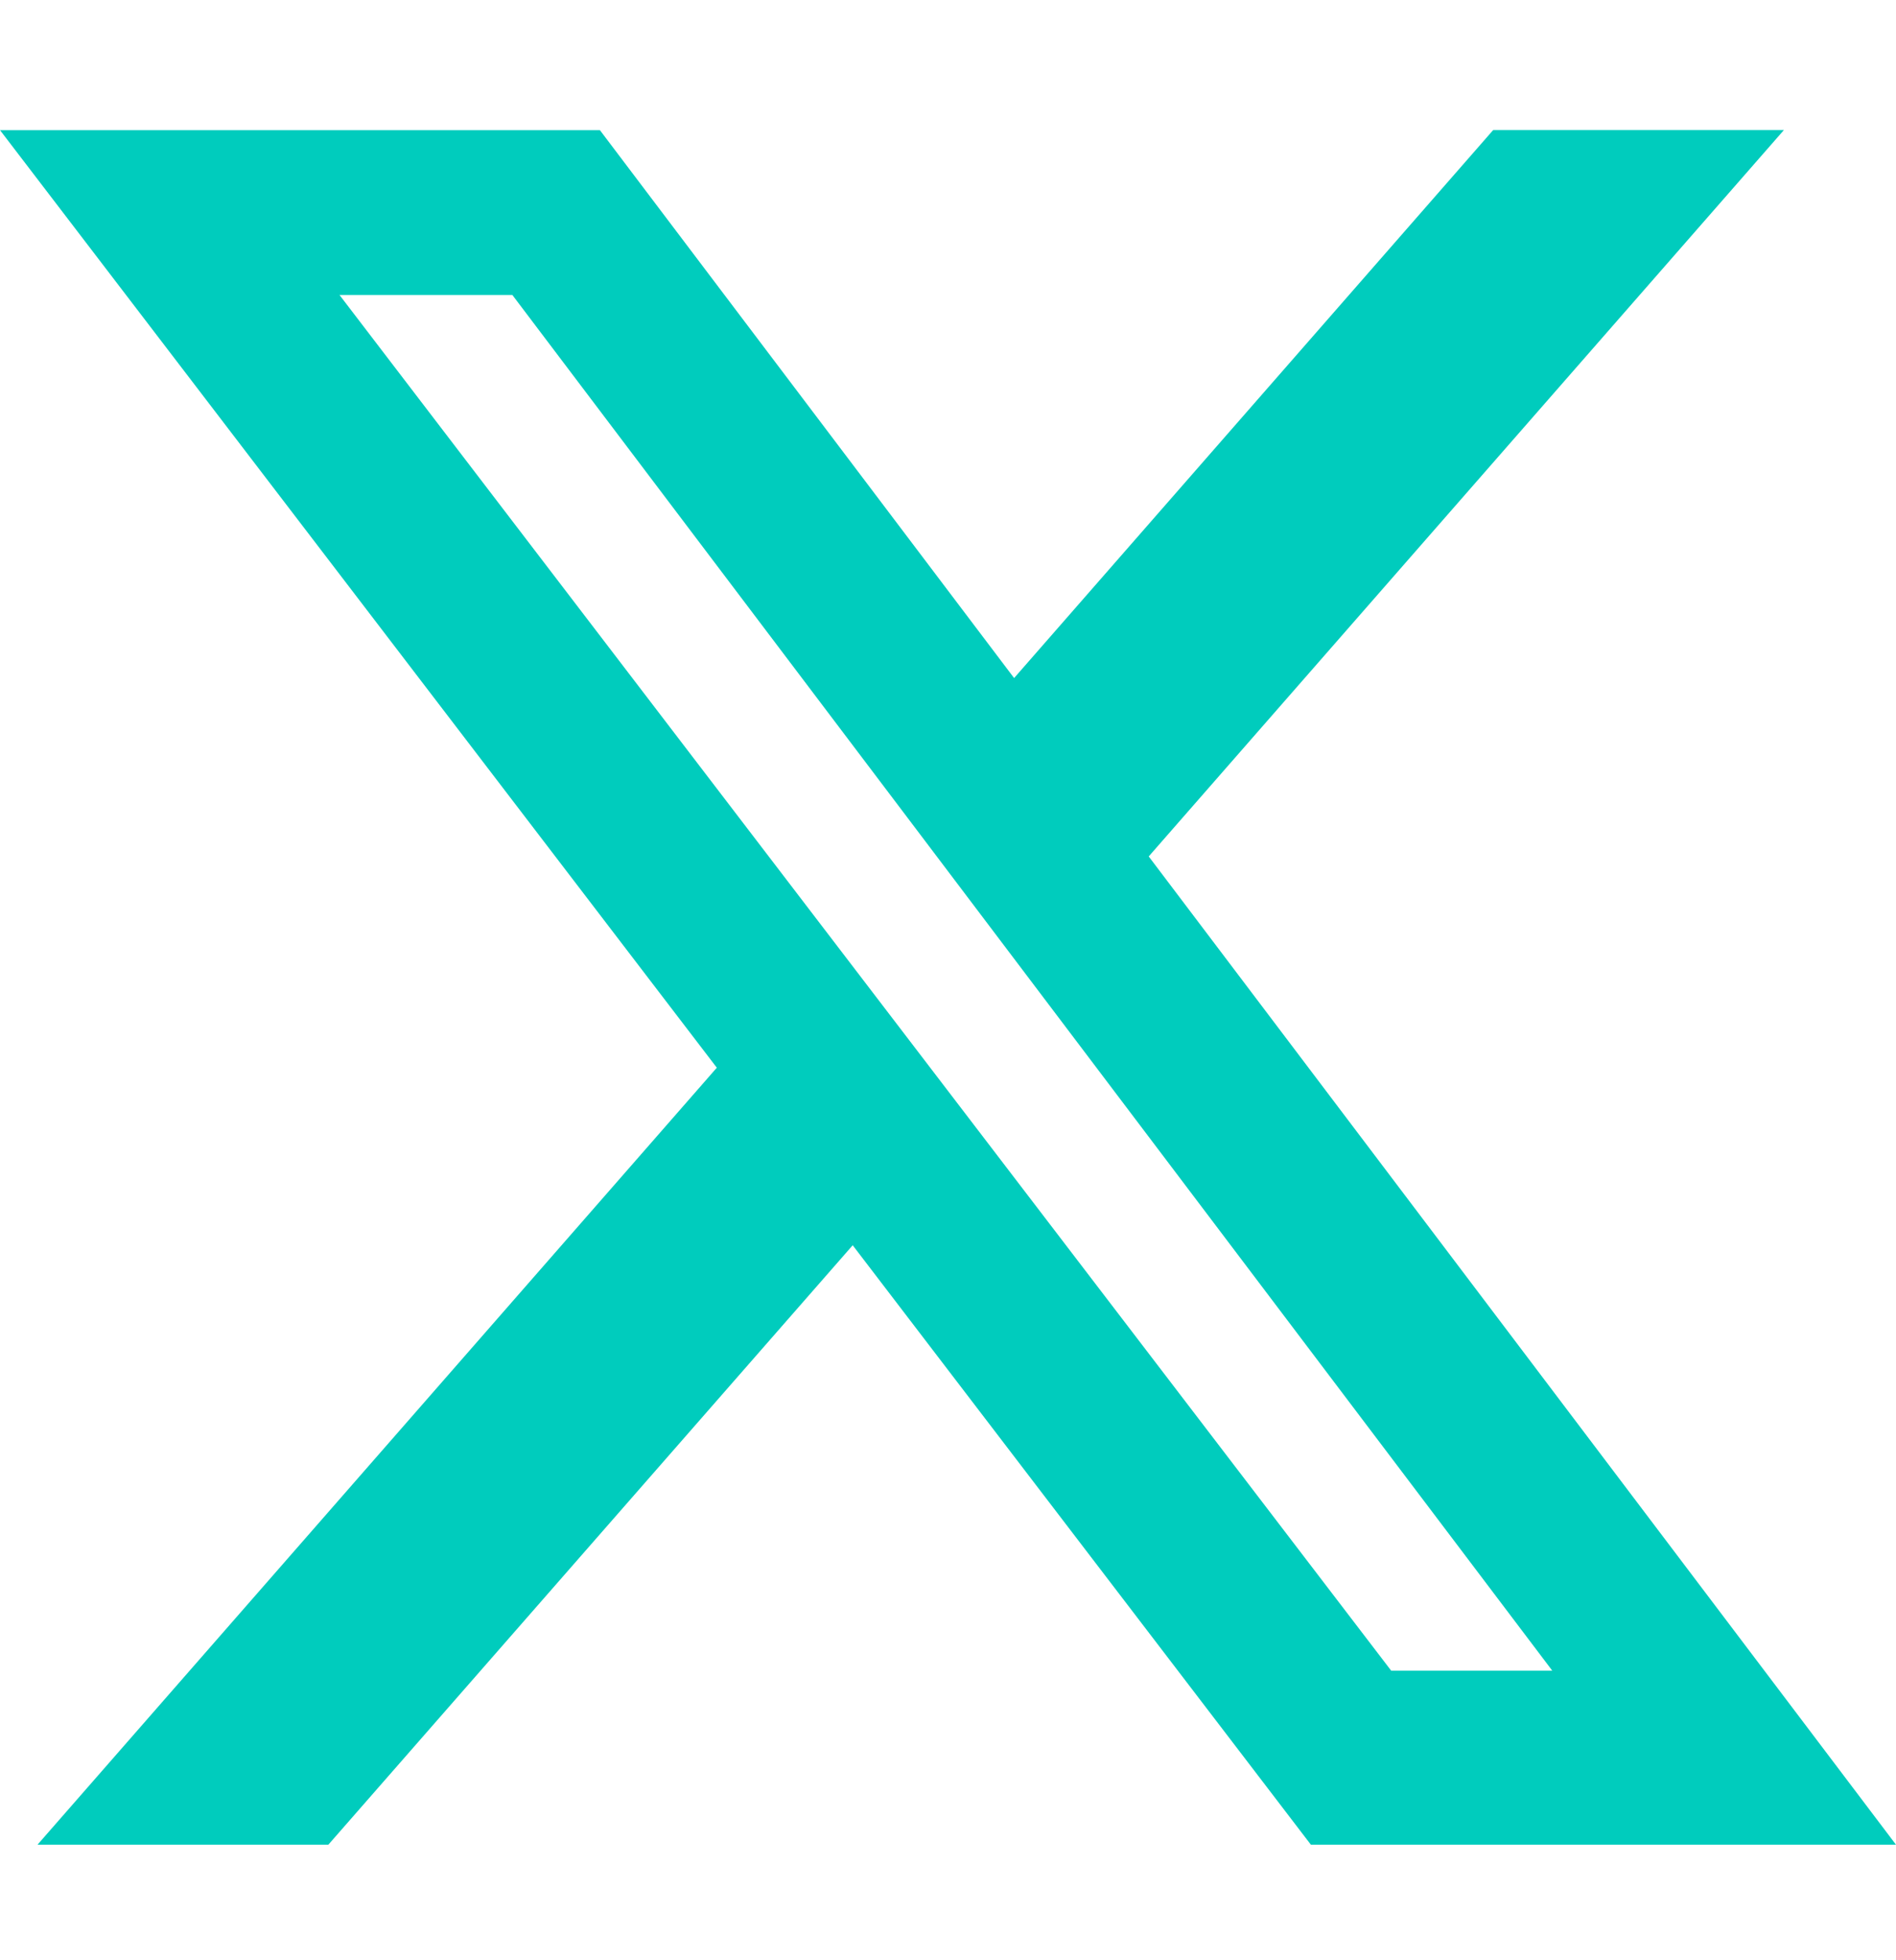 <svg width="30" height="31" viewBox="0 0 30 31" fill="none" xmlns="http://www.w3.org/2000/svg">
<path d="M23.626 2.057H28.226L18.176 13.544L30 29.173H20.742L13.492 19.693L5.195 29.173H0.593L11.342 16.885L0 2.058H9.492L16.046 10.723L23.626 2.057ZM22.012 26.42H24.561L8.107 4.665H5.372L22.012 26.42Z" fill="#00CCBD"/>
</svg>
